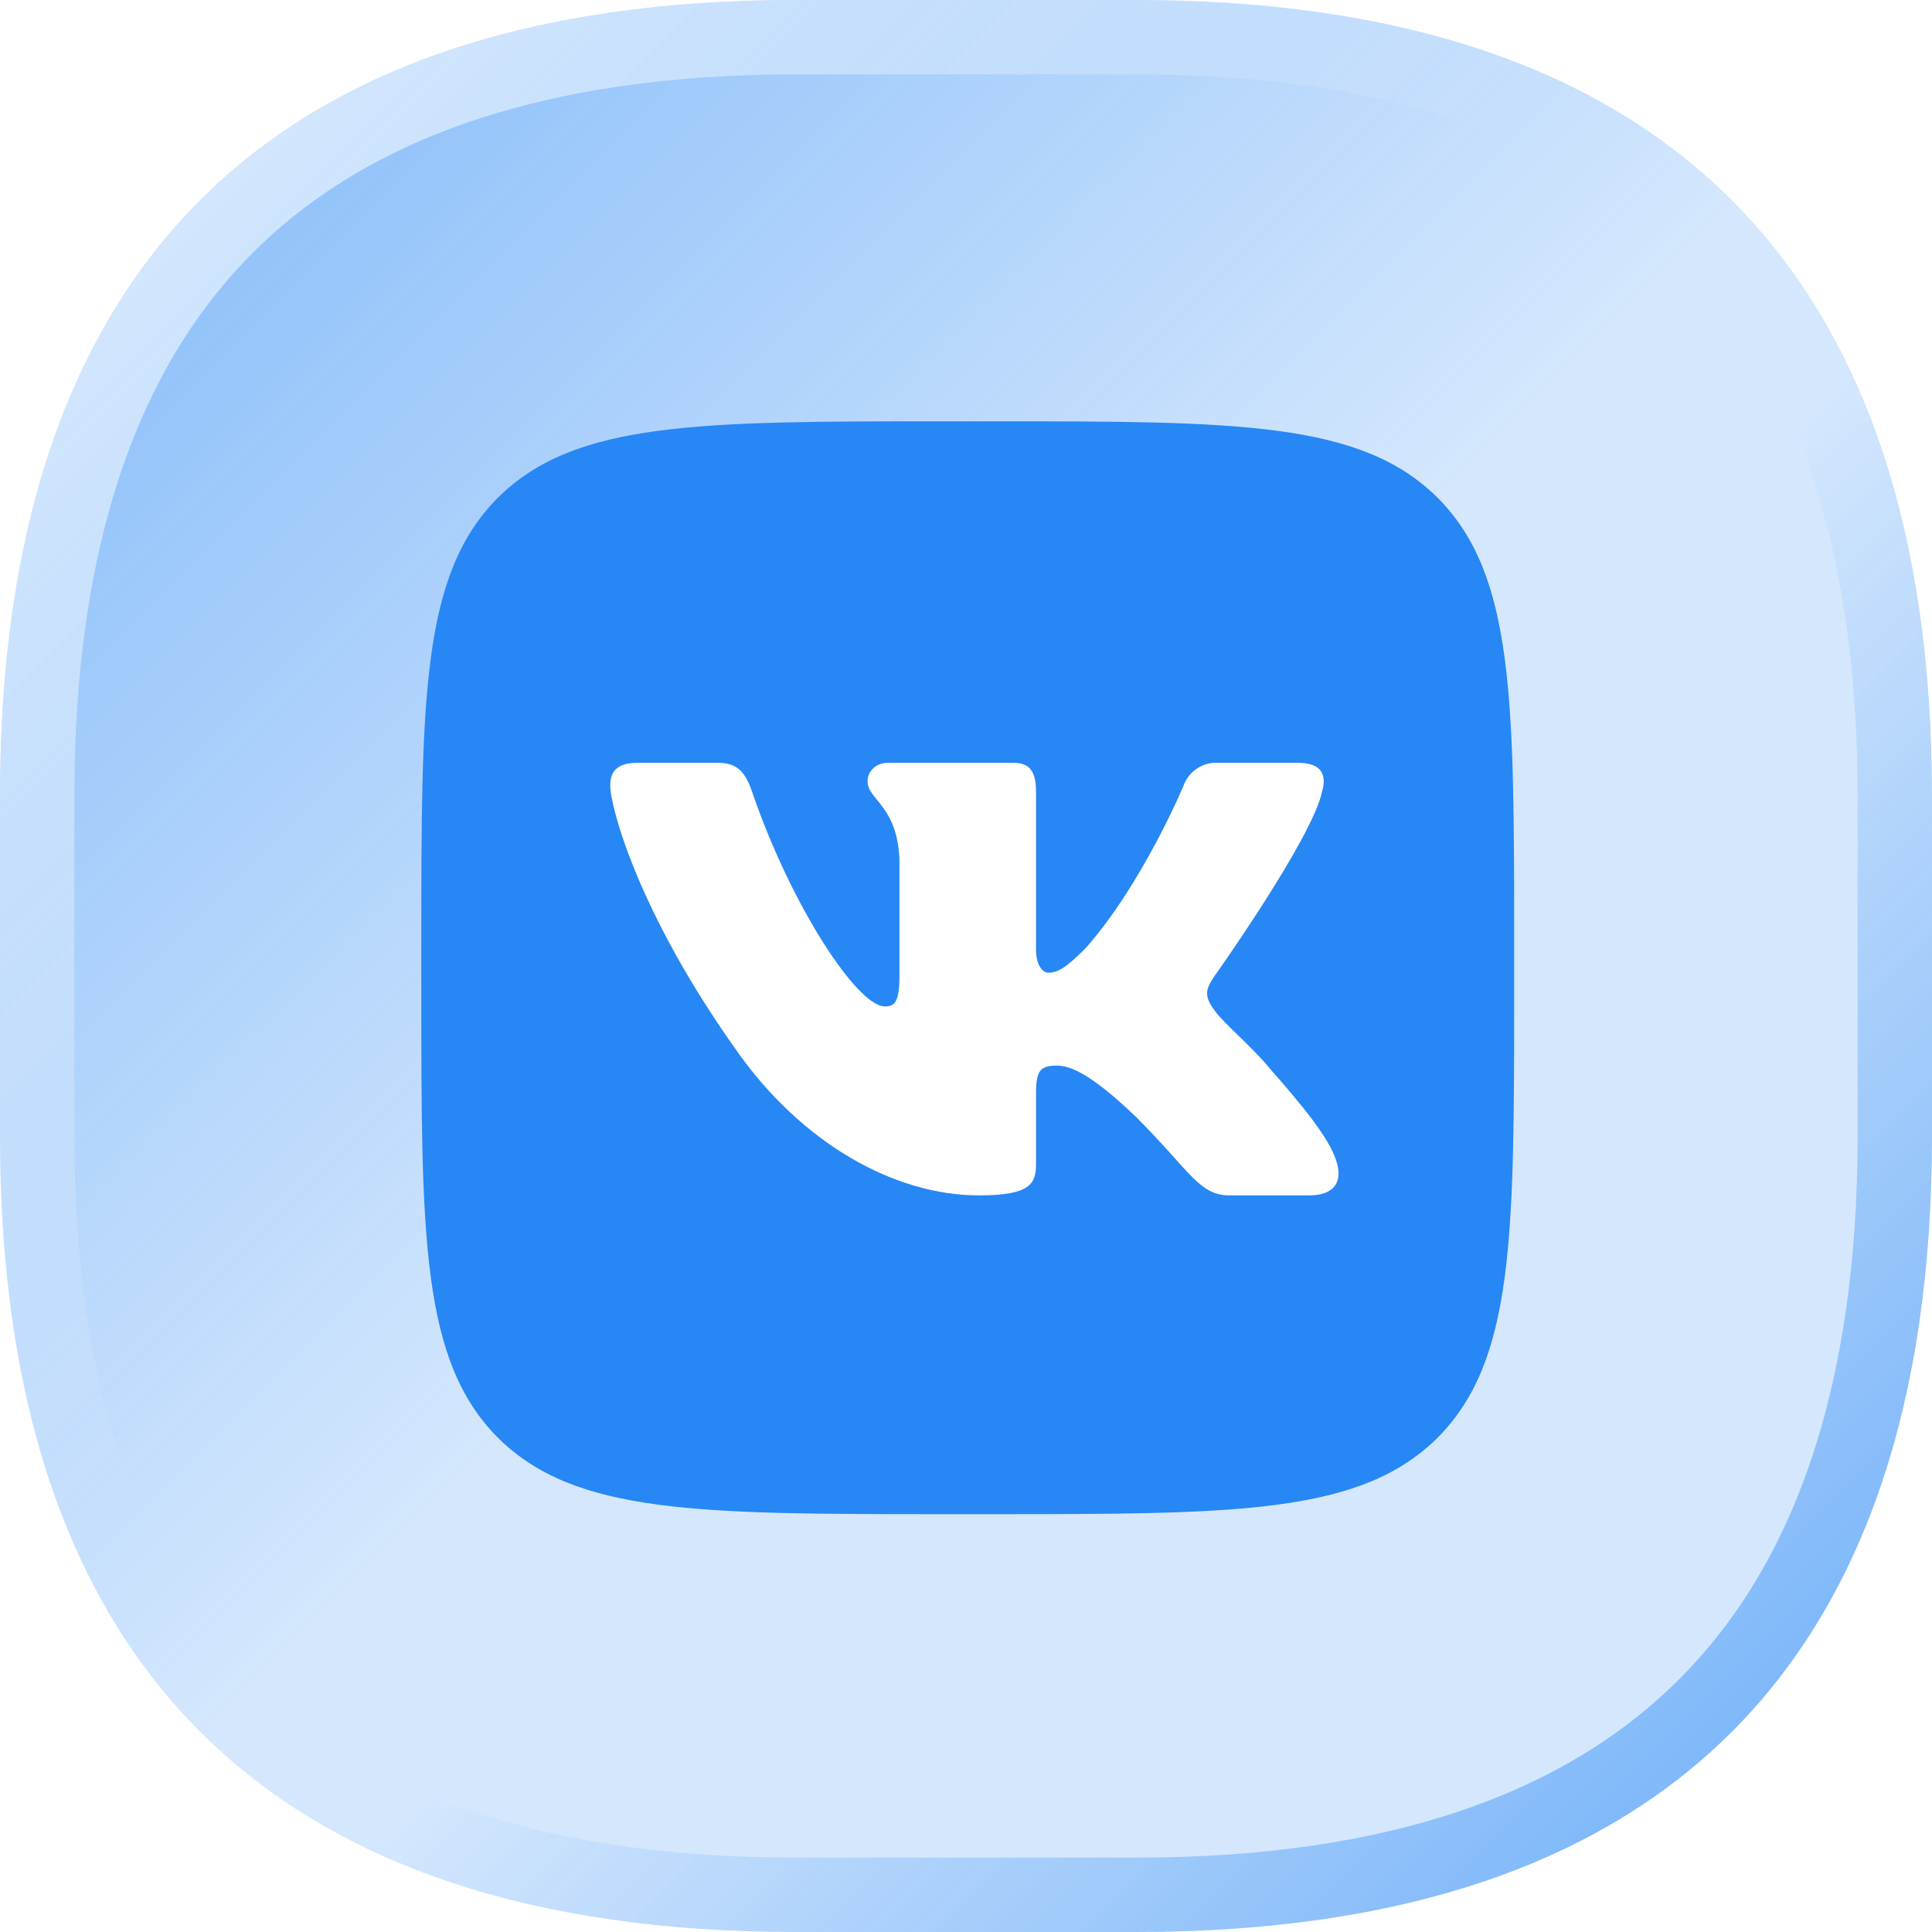 <?xml version="1.0" encoding="UTF-8"?> <svg xmlns="http://www.w3.org/2000/svg" width="44" height="44" viewBox="0 0 44 44" fill="none"> <g filter="url(#filter0_b_3_9)"> <path d="M0 18.128C0 6.116 6.116 0 18.128 0H25.872C37.884 0 44 6.116 44 18.128V25.872C44 37.884 37.884 44 25.872 44H18.128C6.116 44 0 37.884 0 25.872V18.128Z" fill="url(#paint0_linear_3_9)"></path> <path d="M0.847 18.128C0.847 12.257 2.341 7.976 5.158 5.158C7.976 2.341 12.257 0.847 18.128 0.847H25.872C31.744 0.847 36.024 2.341 38.842 5.158C41.659 7.976 43.153 12.257 43.153 18.128V25.872C43.153 31.744 41.659 36.024 38.842 38.842C36.024 41.659 31.744 43.153 25.872 43.153H18.128C12.257 43.153 7.976 41.659 5.158 38.842C2.341 36.024 0.847 31.744 0.847 25.872V18.128Z" stroke="url(#paint1_linear_3_9)" stroke-width="1.694"></path> </g> <path d="M9.595 21.521C9.595 15.9 9.595 13.089 11.337 11.337C13.09 9.595 15.9 9.595 21.521 9.595H22.558C28.179 9.595 30.989 9.595 32.742 11.337C34.484 13.089 34.484 15.9 34.484 21.521V22.558C34.484 28.178 34.484 30.989 32.742 32.741C30.989 34.484 28.179 34.484 22.558 34.484H21.521C15.9 34.484 13.09 34.484 11.337 32.741C9.595 30.989 9.595 28.178 9.595 22.558V21.521Z" fill="#2787F5"></path> <path fill-rule="evenodd" clip-rule="evenodd" d="M16.335 17.372H14.521C14.002 17.372 13.898 17.621 13.898 17.891C13.898 18.368 14.521 20.753 16.761 23.906C18.264 26.052 20.38 27.224 22.298 27.224C23.45 27.224 23.595 26.965 23.595 26.519V24.891C23.595 24.372 23.698 24.269 24.072 24.269C24.341 24.269 24.798 24.404 25.876 25.441C27.11 26.675 27.307 27.224 28.002 27.224H29.817C30.335 27.224 30.595 26.965 30.439 26.457C30.284 25.938 29.692 25.212 28.915 24.331C28.5 23.823 27.857 23.294 27.67 23.024C27.401 22.672 27.463 22.516 27.67 22.215C27.67 22.215 29.879 19.104 30.107 18.036C30.221 17.652 30.107 17.372 29.558 17.372H27.743C27.573 17.362 27.405 17.407 27.263 17.501C27.121 17.594 27.013 17.731 26.955 17.891C26.955 17.891 26.021 20.131 24.725 21.593C24.3 22.018 24.103 22.153 23.875 22.153C23.771 22.153 23.595 22.018 23.595 21.635V18.036C23.595 17.58 23.46 17.372 23.076 17.372H20.224C19.934 17.372 19.758 17.58 19.758 17.787C19.758 18.223 20.421 18.327 20.484 19.55V22.226C20.484 22.817 20.38 22.921 20.152 22.921C19.529 22.921 18.036 20.66 17.144 18.078C16.978 17.58 16.802 17.372 16.335 17.372V17.372Z" fill="white"></path> <defs> <filter id="filter0_b_3_9" x="-6.776" y="-6.776" width="57.553" height="57.553" filterUnits="userSpaceOnUse" color-interpolation-filters="sRGB"> <feFlood flood-opacity="0" result="BackgroundImageFix"></feFlood> <feGaussianBlur in="BackgroundImageFix" stdDeviation="3.388"></feGaussianBlur> <feComposite in2="SourceAlpha" operator="in" result="effect1_backgroundBlur_3_9"></feComposite> <feBlend mode="normal" in="SourceGraphic" in2="effect1_backgroundBlur_3_9" result="shape"></feBlend> </filter> <linearGradient id="paint0_linear_3_9" x1="0" y1="0" x2="22.118" y2="22.118" gradientUnits="userSpaceOnUse"> <stop stop-color="#2787F5" stop-opacity="0.6"></stop> <stop offset="1" stop-color="#2787F5" stop-opacity="0.2"></stop> </linearGradient> <linearGradient id="paint1_linear_3_9" x1="4.588" y1="4.588" x2="39.765" y2="39.765" gradientUnits="userSpaceOnUse"> <stop stop-color="white" stop-opacity="0.6"></stop> <stop offset="0.396" stop-color="white" stop-opacity="0"></stop> <stop offset="0.587" stop-color="#2787F5" stop-opacity="0"></stop> <stop offset="1" stop-color="#2787F5" stop-opacity="0.5"></stop> </linearGradient> </defs> </svg> 